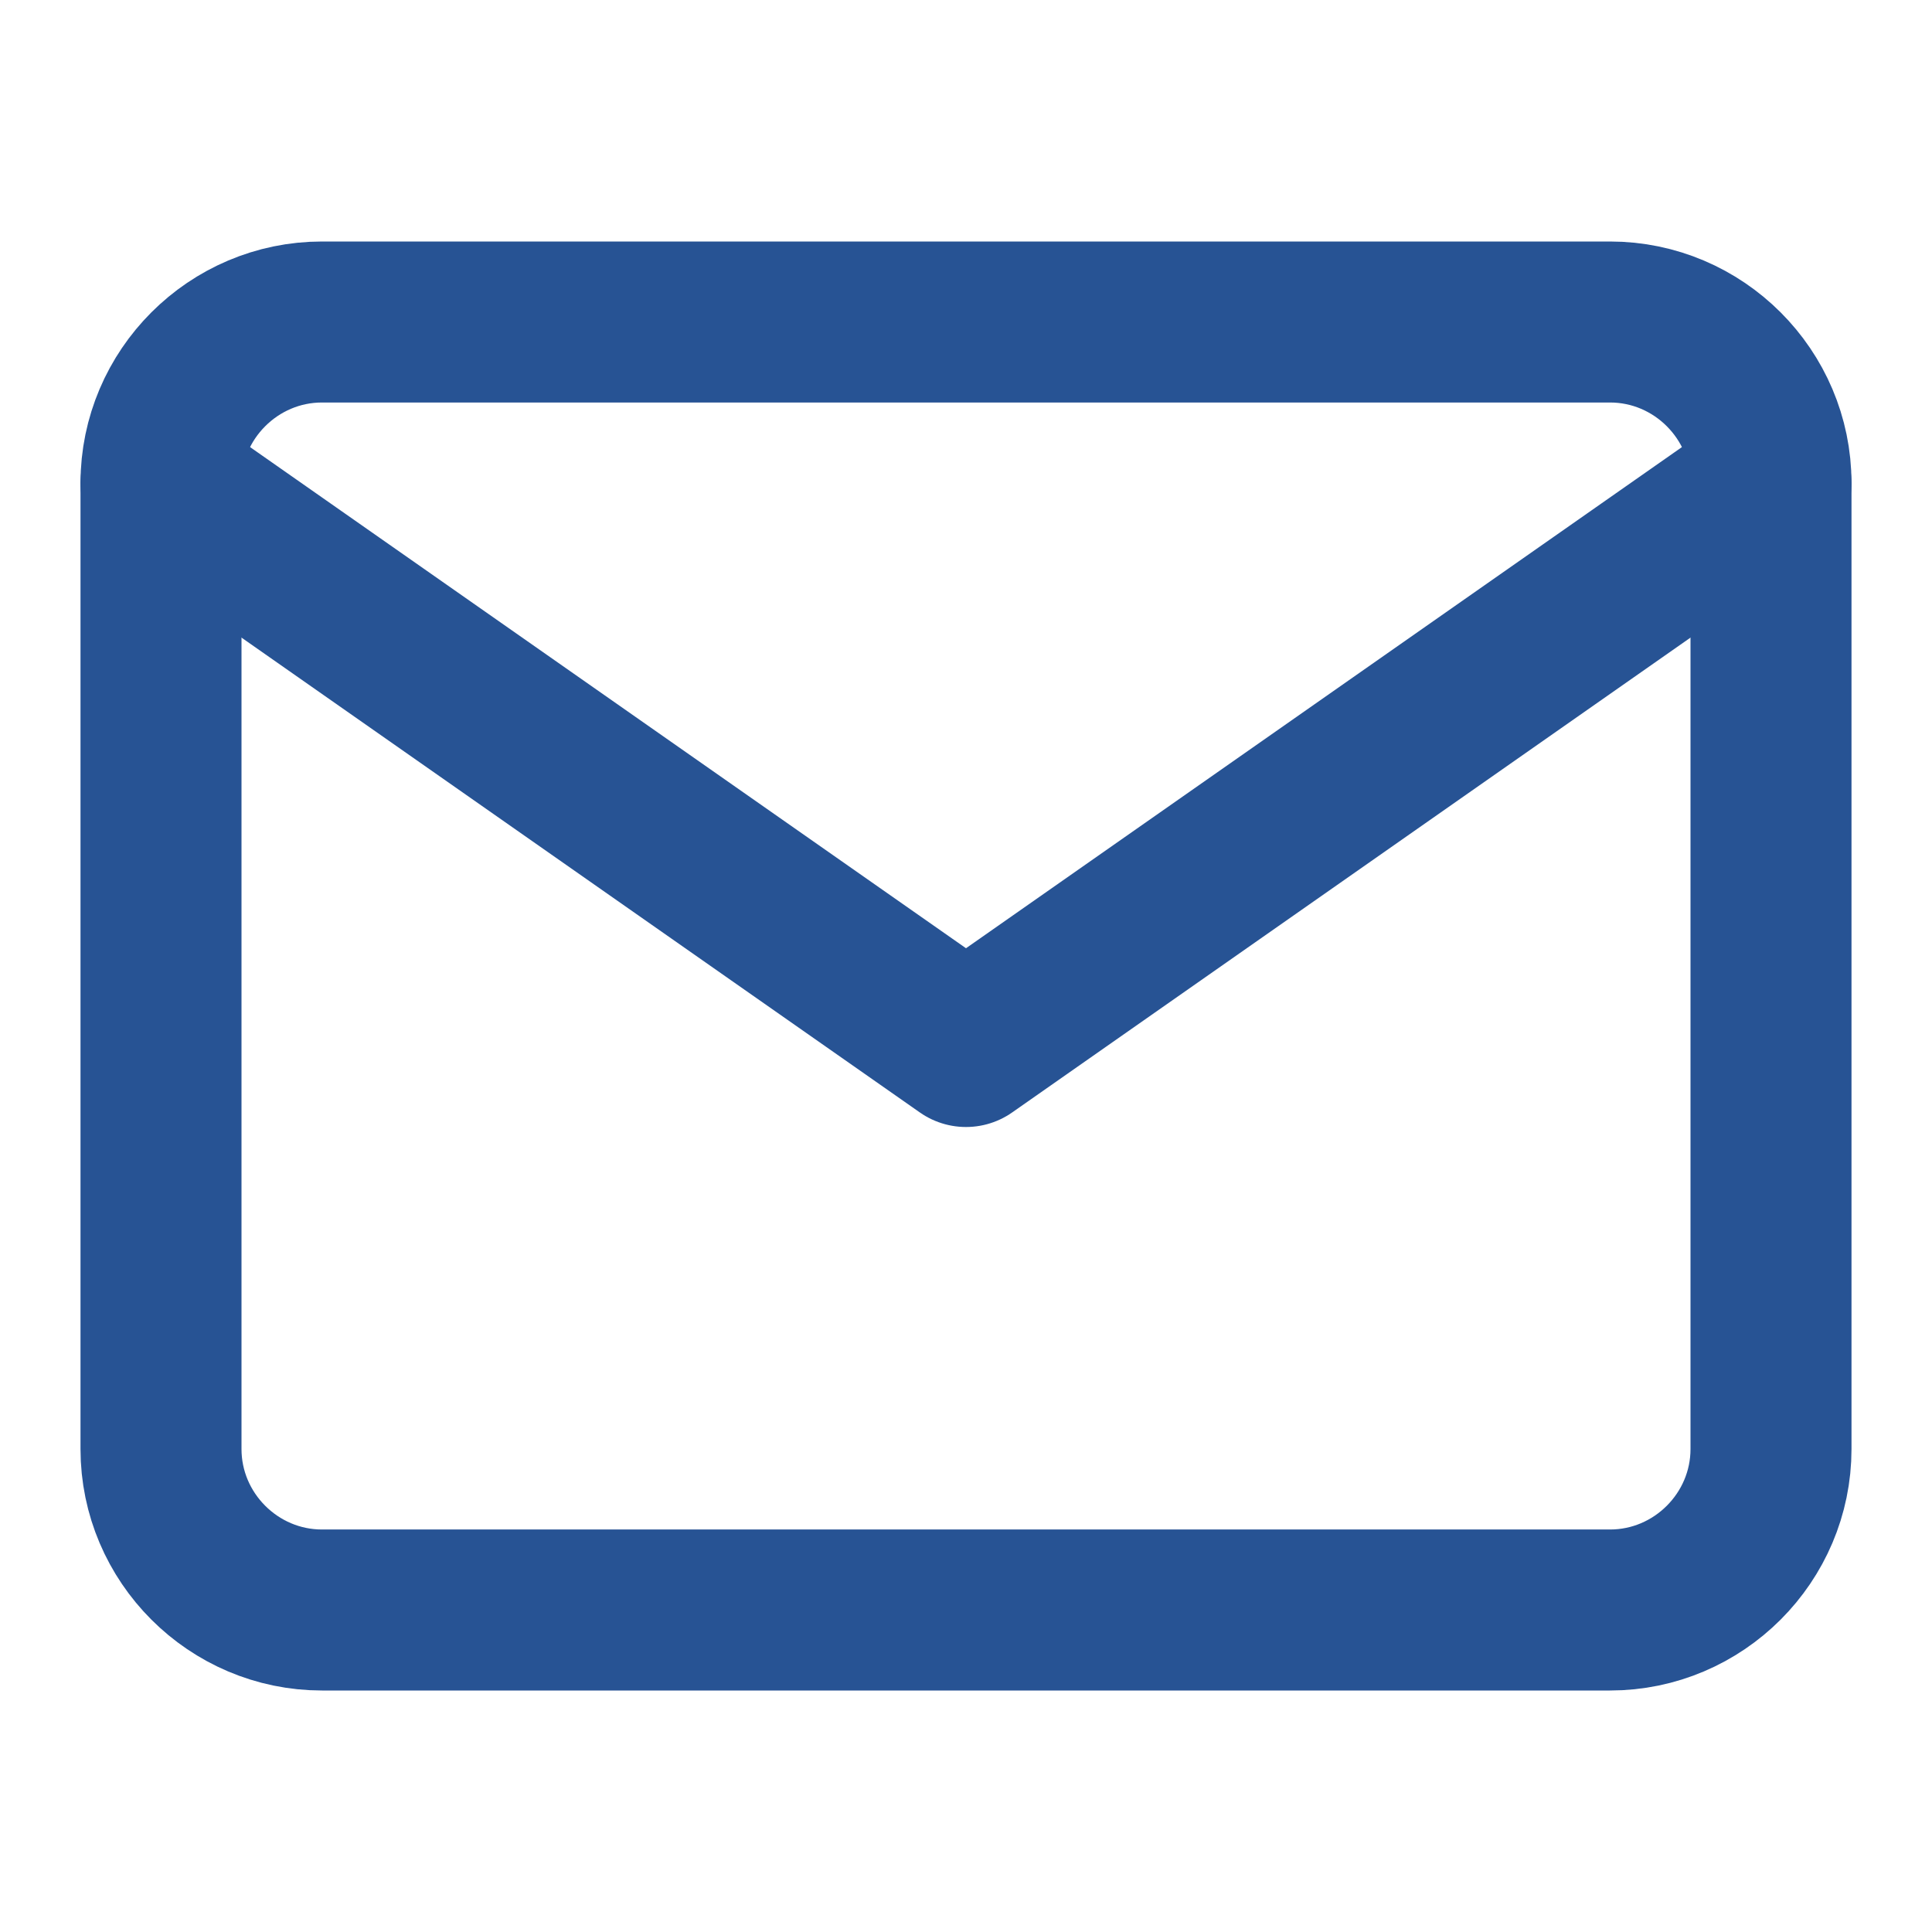 <svg width="24" height="24" viewBox="0 0 24 24" fill="none" xmlns="http://www.w3.org/2000/svg">
<path d="M4 4H20C21.1 4 22 4.9 22 6V18C22 19.1 21.1 20 20 20H4C2.9 20 2 19.1 2 18V6C2 4.9 2.9 4 4 4Z" stroke="#275394" stroke-width="2" stroke-linecap="round" stroke-linejoin="round"/>
<path d="M22 6L12 13L2 6" stroke="#275394" stroke-width="2" stroke-linecap="round" stroke-linejoin="round"/>
</svg>

